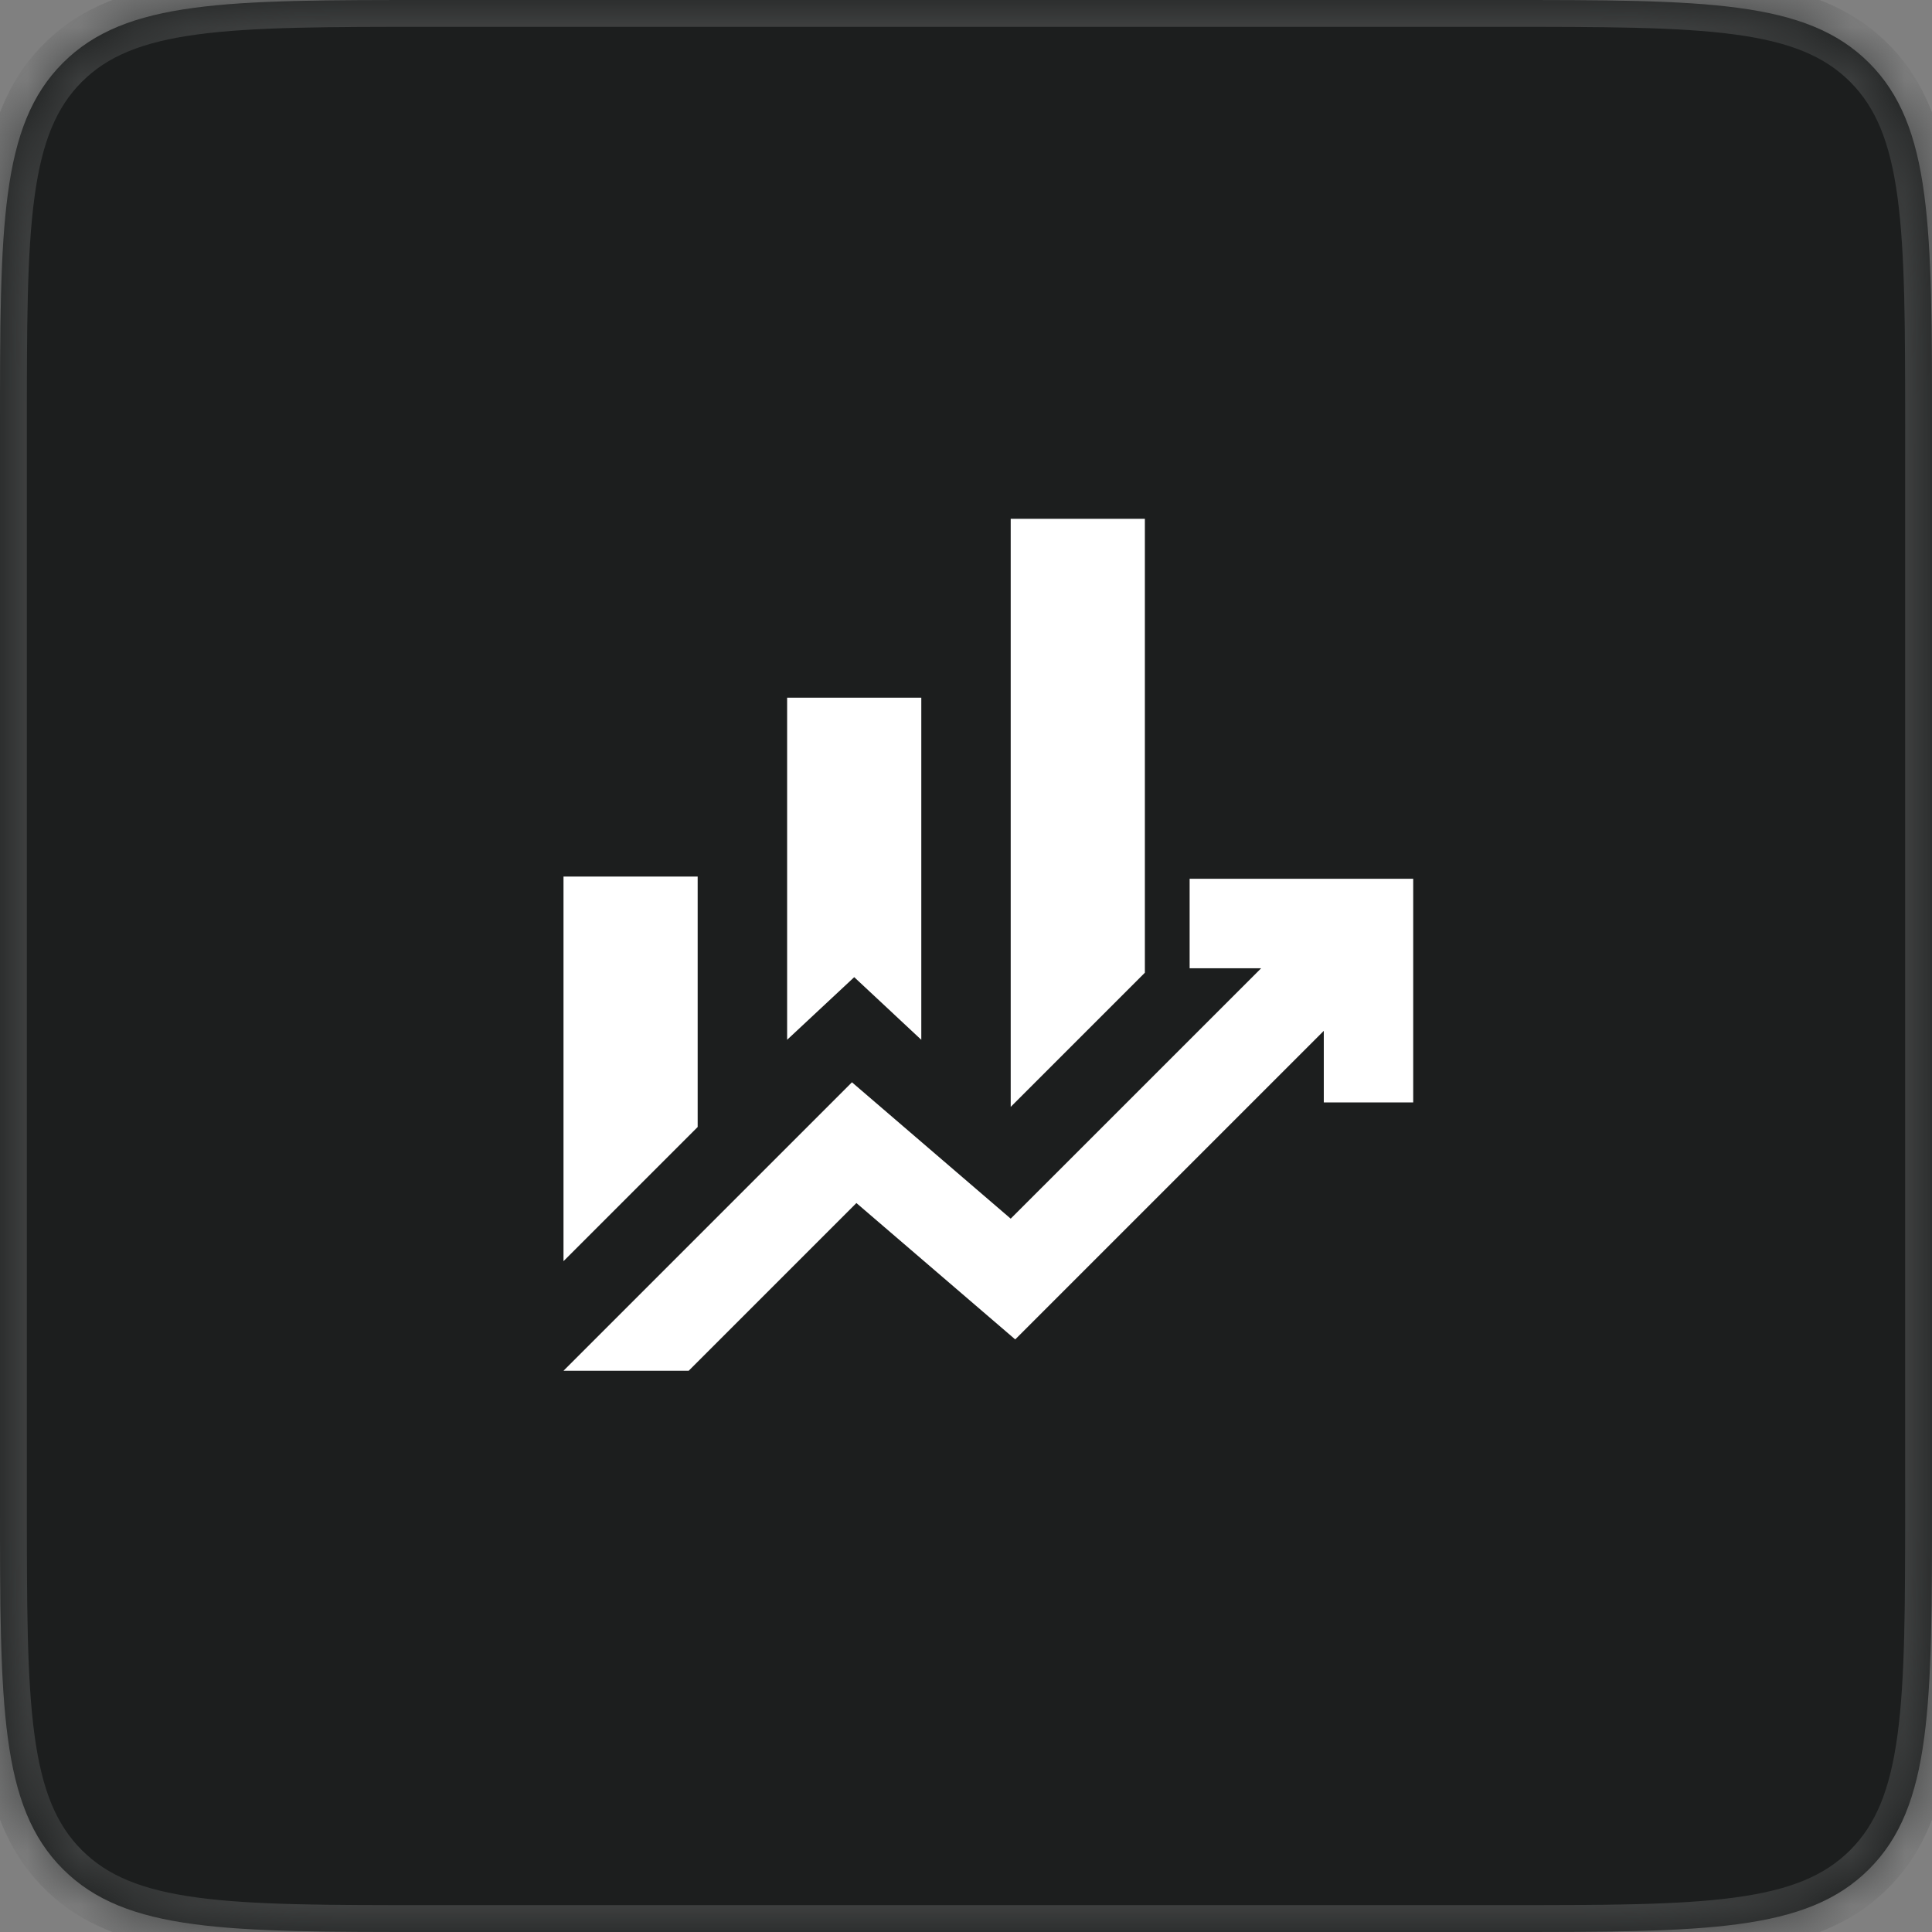 <svg width="36" height="36" viewBox="0 0 36 36" fill="none" xmlns="http://www.w3.org/2000/svg">
<rect x="0" y="0" width="36" height="36" fill="#808080" stroke="none"/>
<mask id="path-1-inside-1_12779_6976" fill="white">
<path d="M0 8C0 4.229 0 2.343 1.172 1.172C2.343 0 4.229 0 8 0H28C31.771 0 33.657 0 34.828 1.172C36 2.343 36 4.229 36 8V28C36 31.771 36 33.657 34.828 34.828C33.657 36 31.771 36 28 36H8C4.229 36 2.343 36 1.172 34.828C0 33.657 0 31.771 0 28V8Z"/>
</mask>
<path d="M0 8C0 4.229 0 2.343 1.172 1.172C2.343 0 4.229 0 8 0H28C31.771 0 33.657 0 34.828 1.172C36 2.343 36 4.229 36 8V28C36 31.771 36 33.657 34.828 34.828C33.657 36 31.771 36 28 36H8C4.229 36 2.343 36 1.172 34.828C0 33.657 0 31.771 0 28V8Z" fill="#1C1E1E"/>
<path d="M1.172 34.828L0.818 35.182L1.172 34.828ZM34.828 34.828L34.475 34.475L34.828 34.828ZM34.828 1.172L35.182 0.818L34.828 1.172ZM8 0V0.5H28V0V-0.5H8V0ZM36 8H35.5V28H36H36.5V8H36ZM28 36V35.5H8V36V36.5H28V36ZM0 28H0.5V8H0H-0.5V28H0ZM8 36V35.5C6.1 35.5 4.726 35.499 3.678 35.358C2.644 35.219 2.003 34.952 1.525 34.475L1.172 34.828L0.818 35.182C1.512 35.876 2.4 36.195 3.544 36.349C4.675 36.501 6.129 36.5 8 36.5V36ZM0 28H-0.5C-0.5 29.872 -0.501 31.325 -0.349 32.456C-0.195 33.6 0.124 34.488 0.818 35.182L1.172 34.828L1.525 34.475C1.048 33.998 0.781 33.356 0.642 32.322C0.501 31.274 0.5 29.9 0.5 28H0ZM36 28H35.5C35.5 29.9 35.499 31.274 35.358 32.322C35.219 33.356 34.952 33.998 34.475 34.475L34.828 34.828L35.182 35.182C35.876 34.488 36.195 33.6 36.349 32.456C36.501 31.325 36.5 29.872 36.5 28H36ZM28 36V36.5C29.872 36.5 31.325 36.501 32.456 36.349C33.6 36.195 34.488 35.876 35.182 35.182L34.828 34.828L34.475 34.475C33.998 34.952 33.356 35.219 32.322 35.358C31.274 35.499 29.9 35.5 28 35.5V36ZM28 0V0.5C29.9 0.5 31.274 0.501 32.322 0.642C33.356 0.781 33.998 1.048 34.475 1.525L34.828 1.172L35.182 0.818C34.488 0.124 33.6 -0.195 32.456 -0.349C31.325 -0.501 29.872 -0.5 28 -0.5V0ZM36 8H36.5C36.5 6.129 36.501 4.675 36.349 3.544C36.195 2.4 35.876 1.512 35.182 0.818L34.828 1.172L34.475 1.525C34.952 2.003 35.219 2.644 35.358 3.678C35.499 4.726 35.5 6.1 35.5 8H36ZM8 0V-0.5C6.129 -0.5 4.675 -0.501 3.544 -0.349C2.4 -0.195 1.512 0.124 0.818 0.818L1.172 1.172L1.525 1.525C2.003 1.048 2.644 0.781 3.678 0.642C4.726 0.501 6.1 0.5 8 0.5V0ZM0 8H0.5C0.5 6.1 0.501 4.726 0.642 3.678C0.781 2.644 1.048 2.003 1.525 1.525L1.172 1.172L0.818 0.818C0.124 1.512 -0.195 2.4 -0.349 3.544C-0.501 4.675 -0.5 6.129 -0.5 8H0Z" fill="#3E4040" mask="url(#path-1-inside-1_12779_6976)"/>
<mask id="mask0_12779_6976" style="mask-type:alpha" maskUnits="userSpaceOnUse" x="8" y="8" width="20" height="20">
<rect x="8" y="8" width="20" height="20" fill="#D9D9D9"/>
</mask>
<g mask="url(#mask0_12779_6976)">
<path d="M14.667 19.375V13H17.167V19.375L15.917 18.208L14.667 19.375ZM18.833 20.625V9.667H21.333V18.125L18.833 20.625ZM10.5 23.5V16.333H13V21L10.5 23.5ZM10.5 25.542L15.875 20.167L18.833 22.708L23.5 18.042H22.167V16.375H26.333V20.542H24.667V19.208L18.917 24.958L15.958 22.417L12.833 25.542H10.5Z" fill="white"/>
</g>
</svg>
